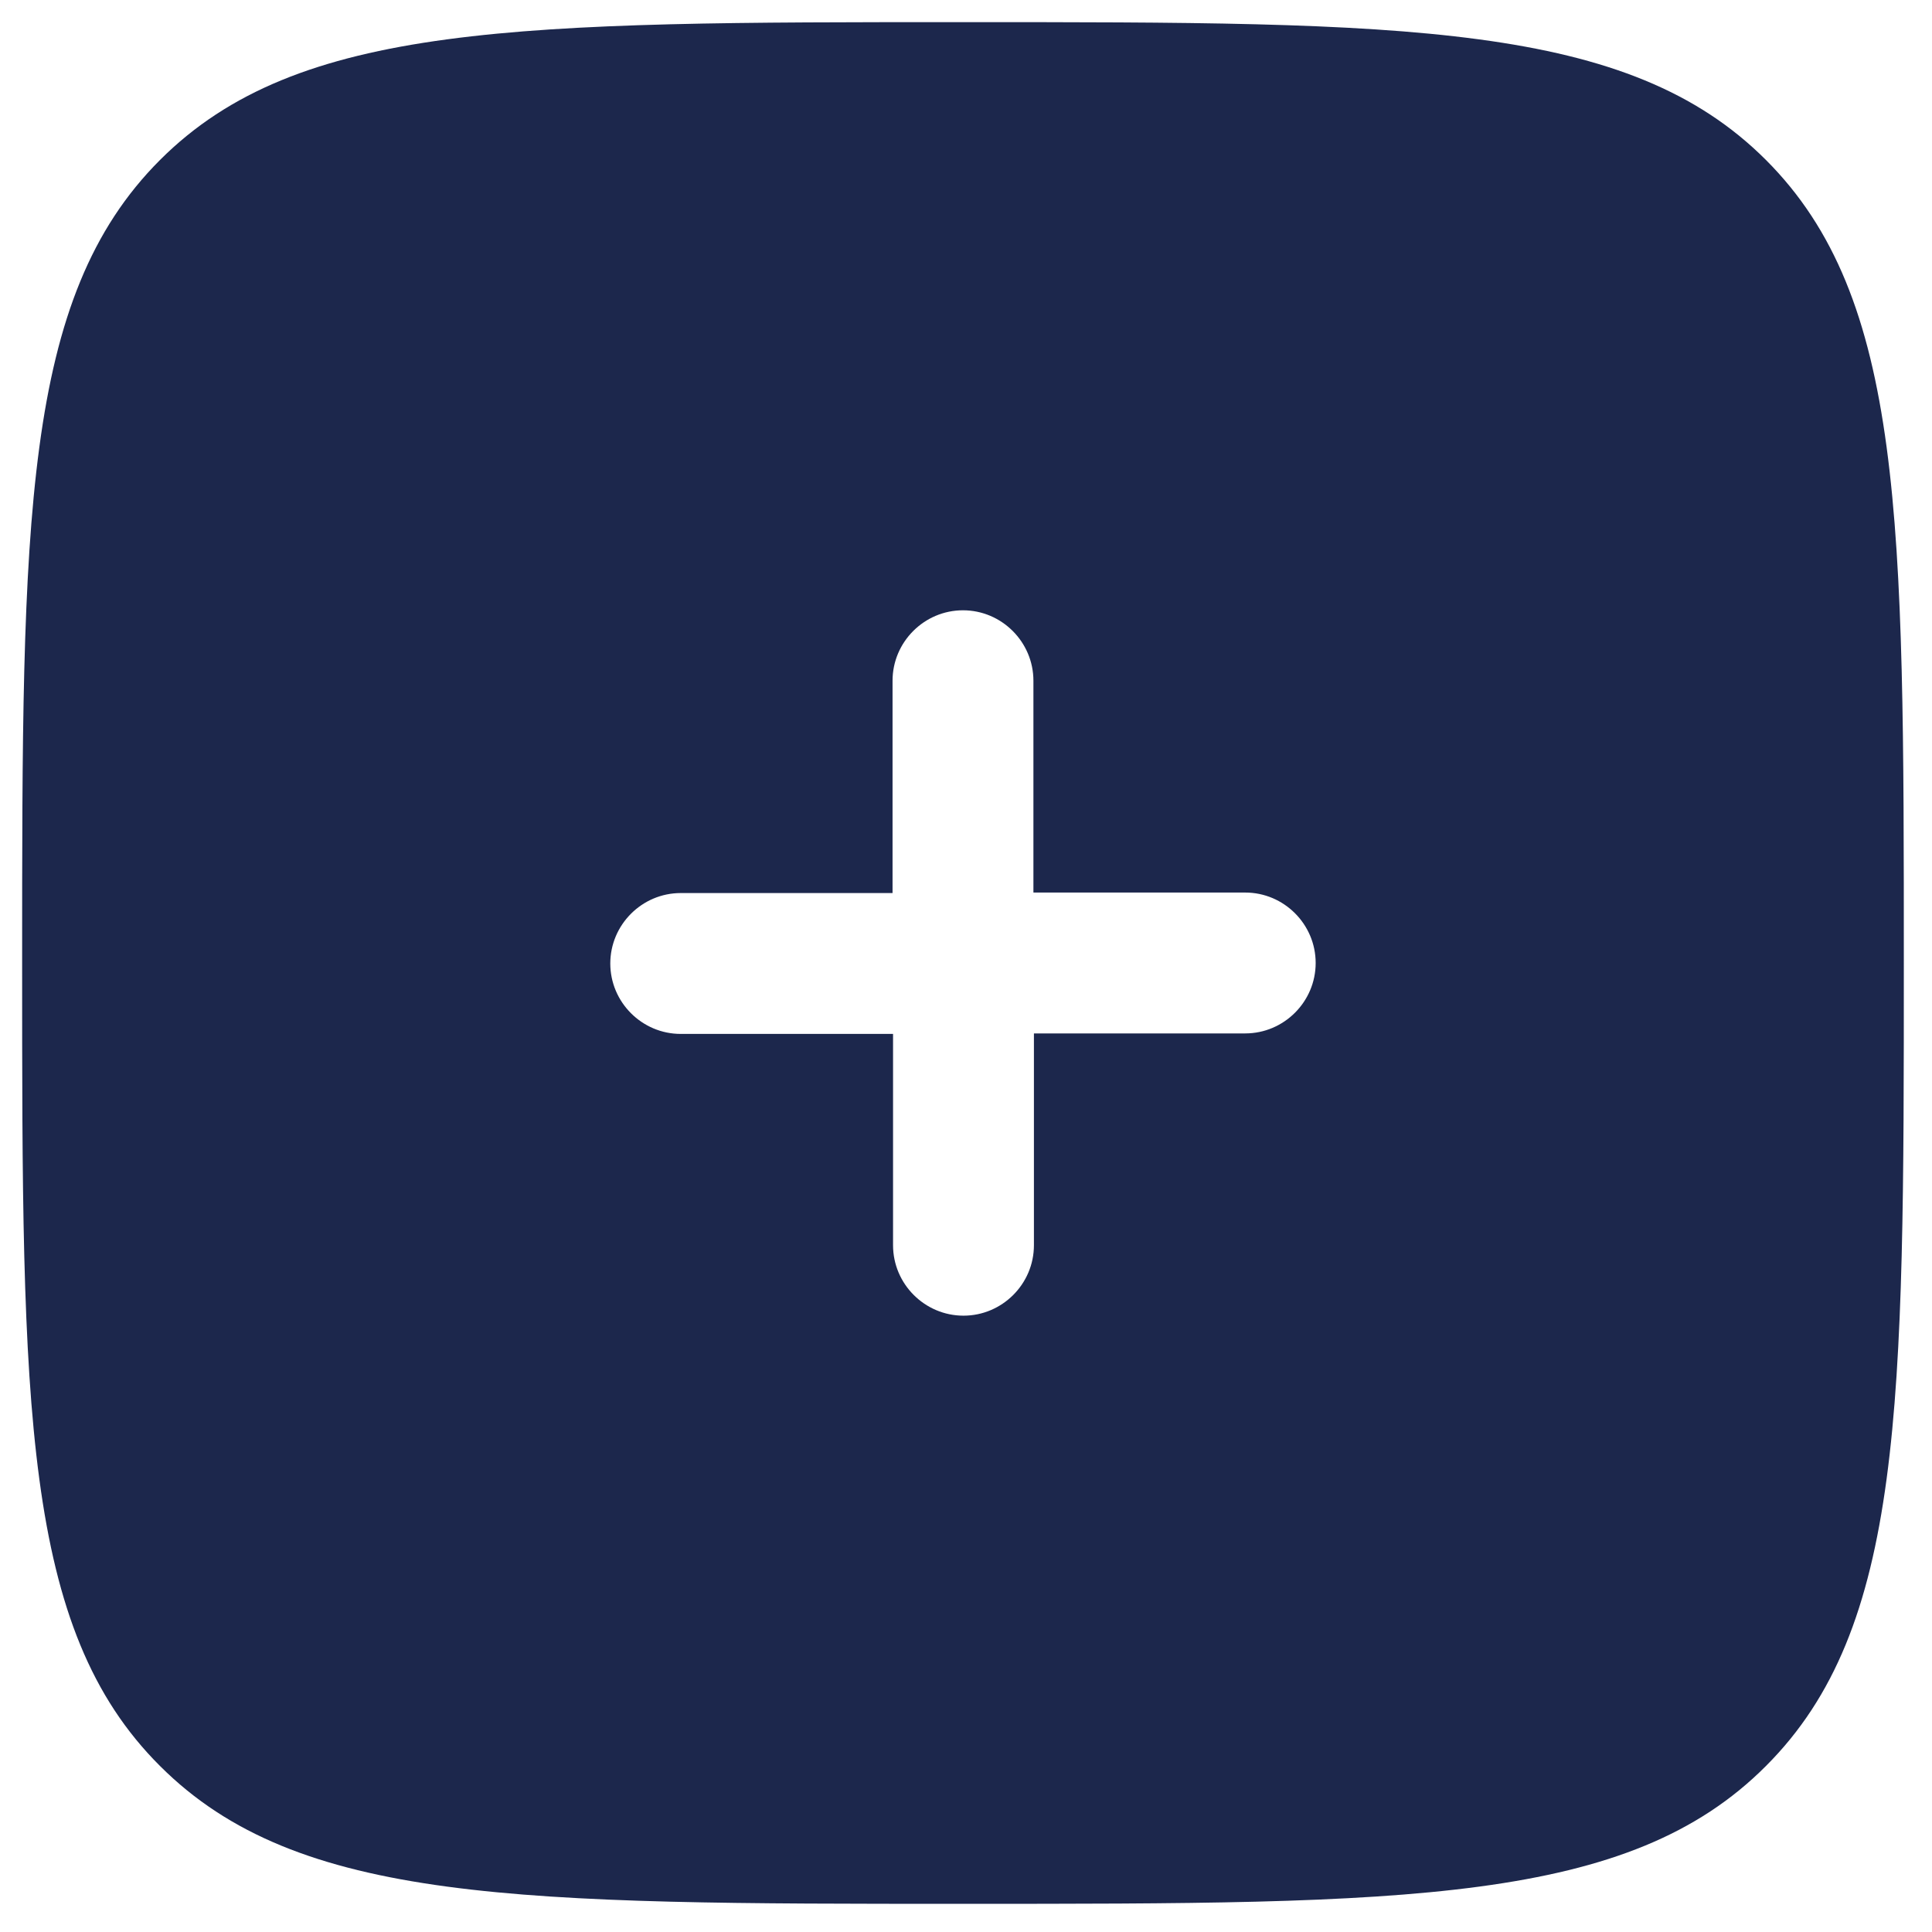<?xml version="1.0" encoding="UTF-8" standalone="no"?>
<svg
   width="128"
   height="128"
   viewBox="0 0 3.84 3.84"
   fill="none"
   version="1.1"
   id="svg1"
   xmlns="http://www.w3.org/2000/svg"
   xmlns:svg="http://www.w3.org/2000/svg">
  <defs
     id="defs1" />
  <path
     fill-rule="evenodd"
     clip-rule="evenodd"
     d="m 1.914,3.784 c -0.881,0 -1.322,0 -1.596,-0.274 C 0.044,3.237 0.044,2.796 0.044,1.914 c 0,-0.881 0,-1.322 0.274,-1.596 C 0.592,0.044 1.033,0.044 1.914,0.044 c 0.881,0 1.322,0 1.596,0.274 0.274,0.274 0.274,0.715 0.274,1.596 0,0.881 0,1.322 -0.274,1.596 C 3.237,3.784 2.796,3.784 1.914,3.784 Z m 0,-2.571 c 0.077,0 0.14,0.063 0.14,0.14 v 0.421 h 0.421 c 0.077,0 0.14,0.063 0.14,0.14 0,0.077 -0.063,0.14 -0.14,0.14 H 2.055 v 0.421 c 0,0.077 -0.063,0.14 -0.14,0.14 -0.077,0 -0.14,-0.063 -0.14,-0.14 V 2.055 H 1.353 c -0.077,0 -0.14,-0.063 -0.14,-0.14 0,-0.077 0.063,-0.14 0.14,-0.14 H 1.774 V 1.353 c 0,-0.077 0.063,-0.14 0.14,-0.14 z"
     fill="#1c274c"
     id="path1"
     style="stroke-width:0.187" />
</svg>
